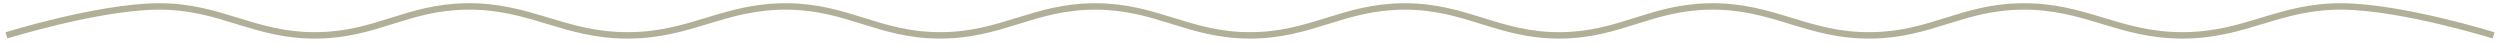 <?xml version="1.0" encoding="UTF-8"?> <svg xmlns="http://www.w3.org/2000/svg" width="389" height="7" viewBox="0 0 389 7" fill="none"> <path d="M388 5.504C388 5.504 373.844 1.1 364.5 1.004C354.629 0.903 349.497 5.487 339.625 5.504C329.657 5.521 324.467 0.865 314.5 1.004C305.253 1.133 300.497 5.367 291.25 5.504C281.235 5.652 276.015 0.845 266 1.004C256.801 1.15 252.075 5.415 242.875 5.504C233.196 5.597 228.18 0.977 218.5 1.004C208.964 1.031 204.036 5.504 194.5 5.504C184.964 5.504 180.036 1.031 170.5 1.004C160.82 0.977 155.805 5.559 146.125 5.504C136.733 5.451 131.892 1.083 122.5 1.004C112.676 0.922 107.574 5.47 97.75 5.504C87.734 5.539 82.515 0.845 72.5 1.004C63.301 1.15 58.575 5.382 49.375 5.504C39.504 5.635 34.371 0.903 24.5 1.004C15.156 1.1 1 5.504 1 5.504" stroke="#B1AF98"></path> </svg> 